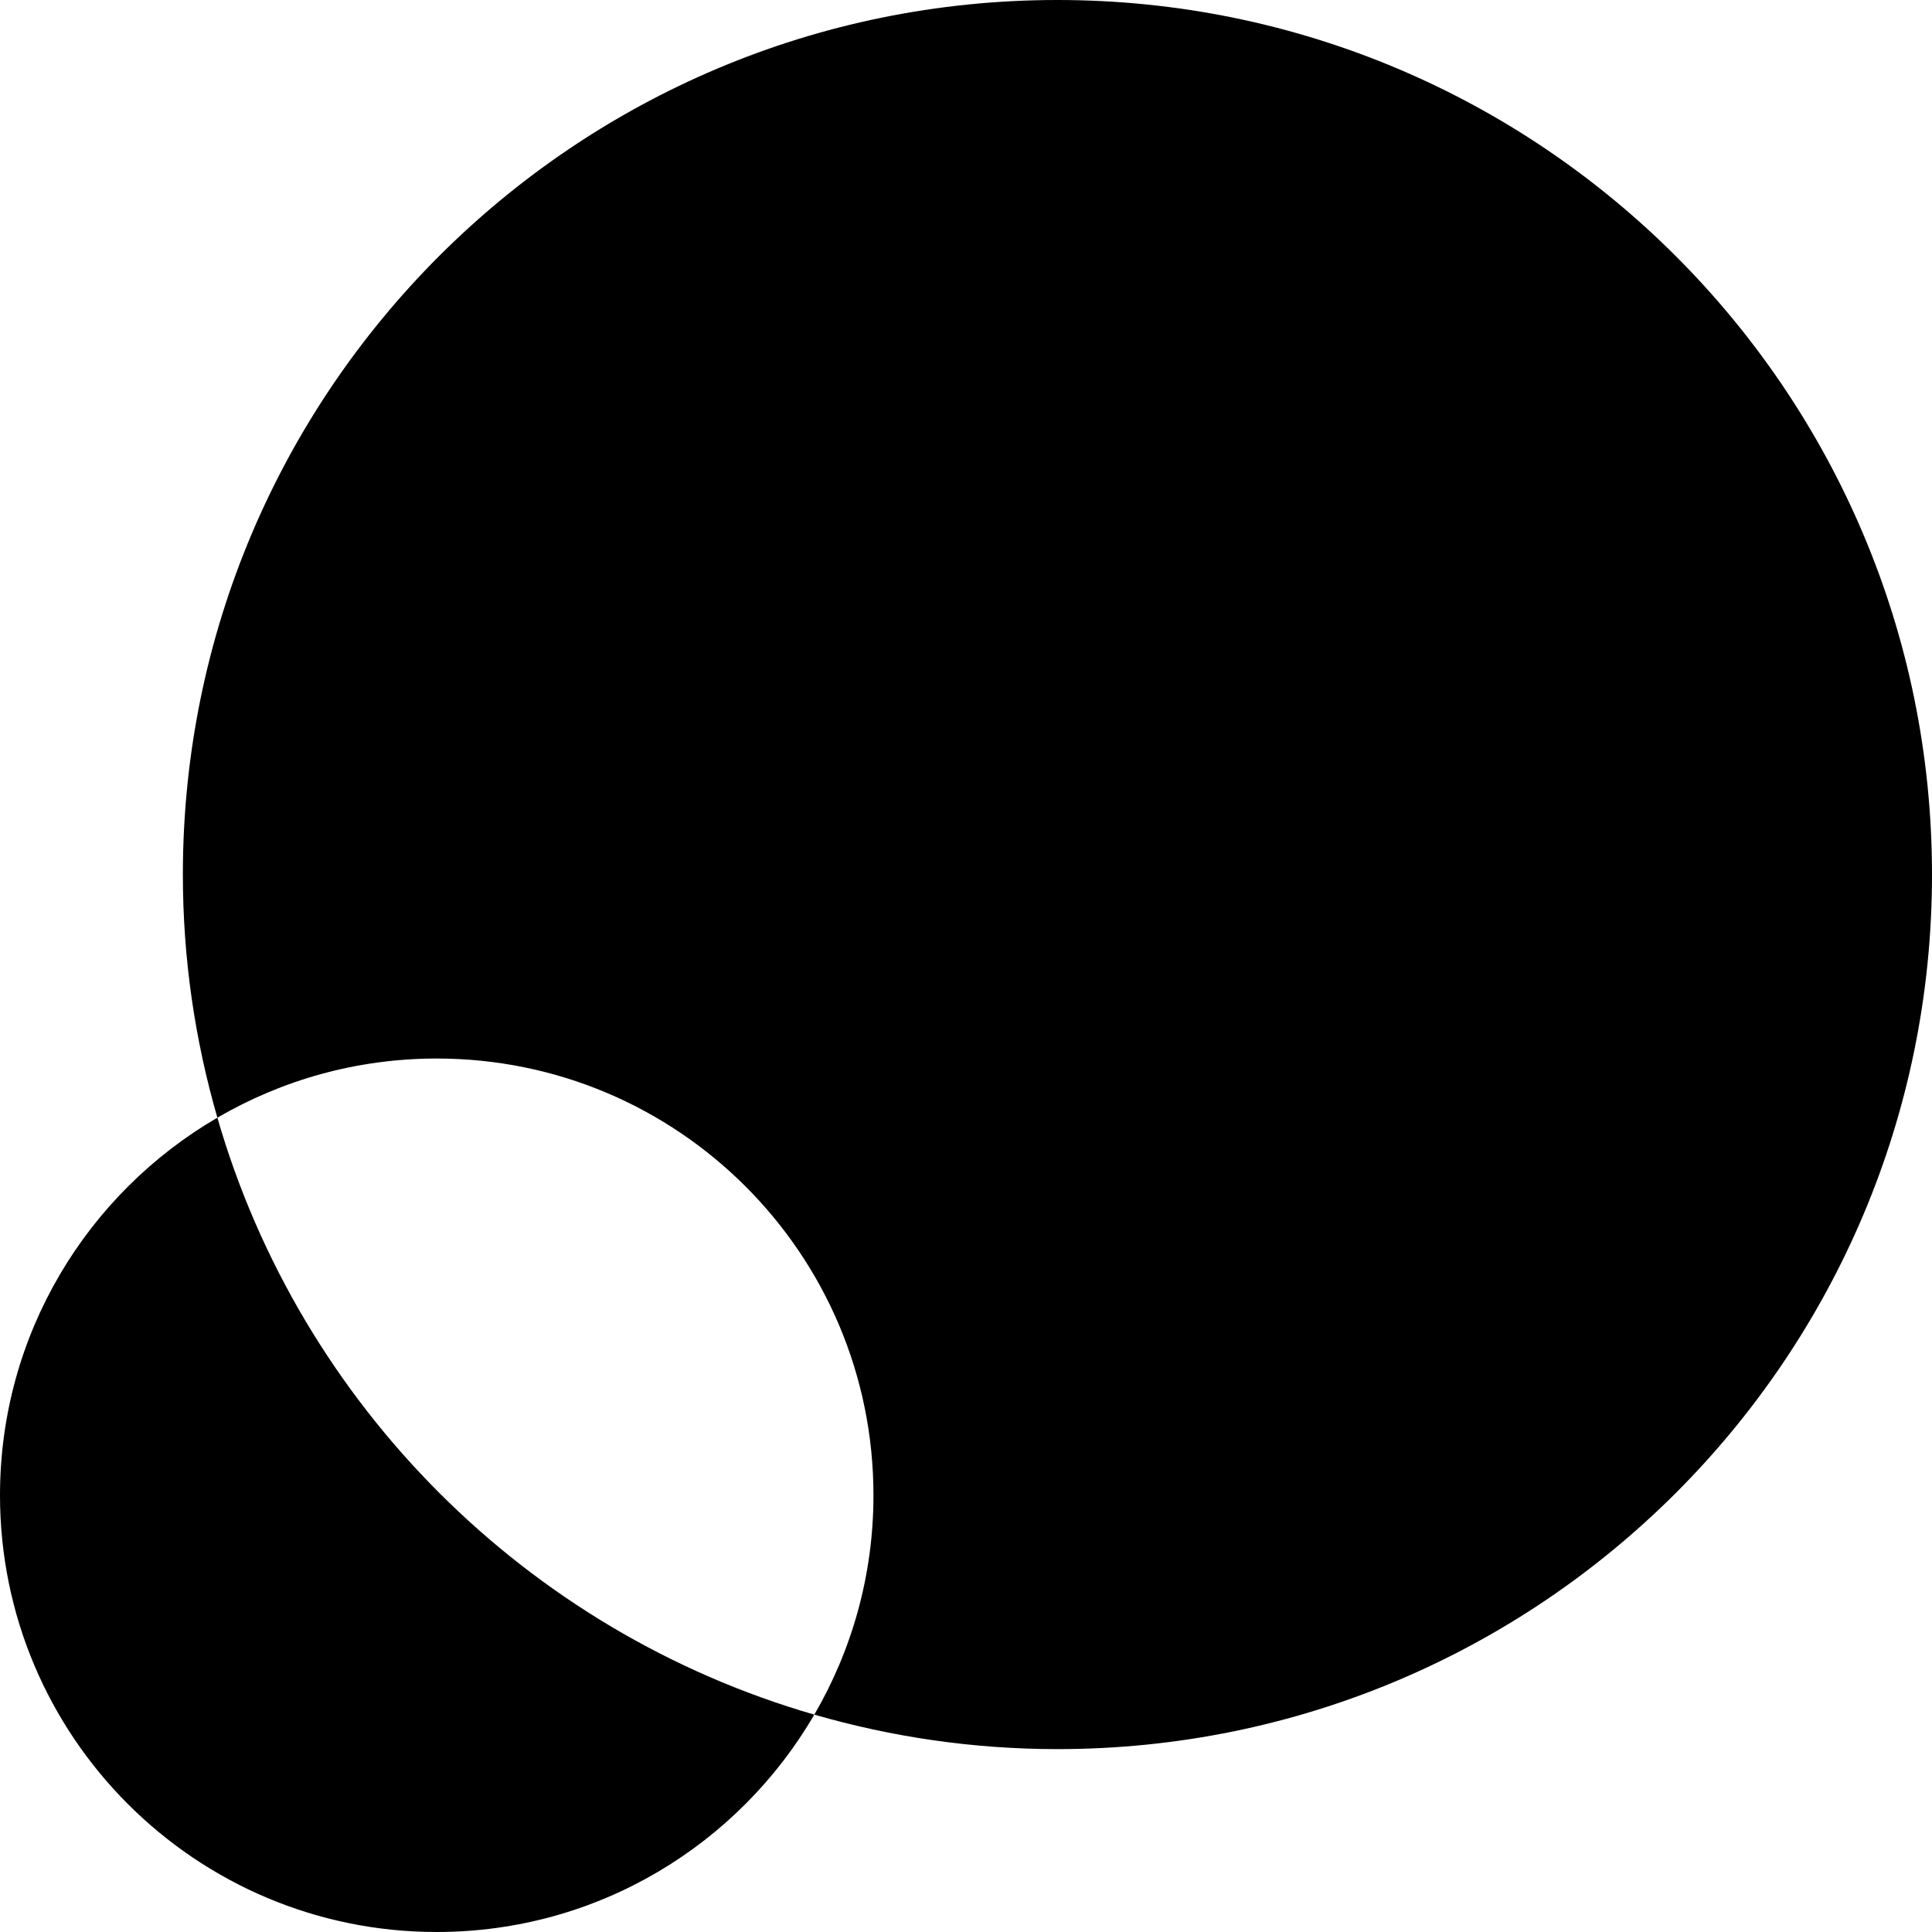 <?xml version="1.0" encoding="UTF-8"?><svg id="Layer_1" xmlns="http://www.w3.org/2000/svg" width="100" height="100" viewBox="0 0 100 100"><path d="M100,45.267c0,25-20.267,45.267-45.268,45.267-4.368,0-8.587-.631-12.583-1.785,1.943-3.338,3.061-7.214,3.061-11.355,0-12.484-10.12-22.605-22.605-22.605-4.14,0-8.017,1.118-11.354,3.062-1.155-3.997-1.786-8.215-1.786-12.584C9.465,20.267,29.732,0,54.732,0s45.268,20.268,45.268,45.268M11.251,57.851C4.524,61.767,0,69.05,0,77.394,0,89.879,10.12,100,22.605,100c8.344,0,15.628-4.525,19.544-11.251-14.879-4.299-26.6-16.02-30.898-30.898"/></svg>
